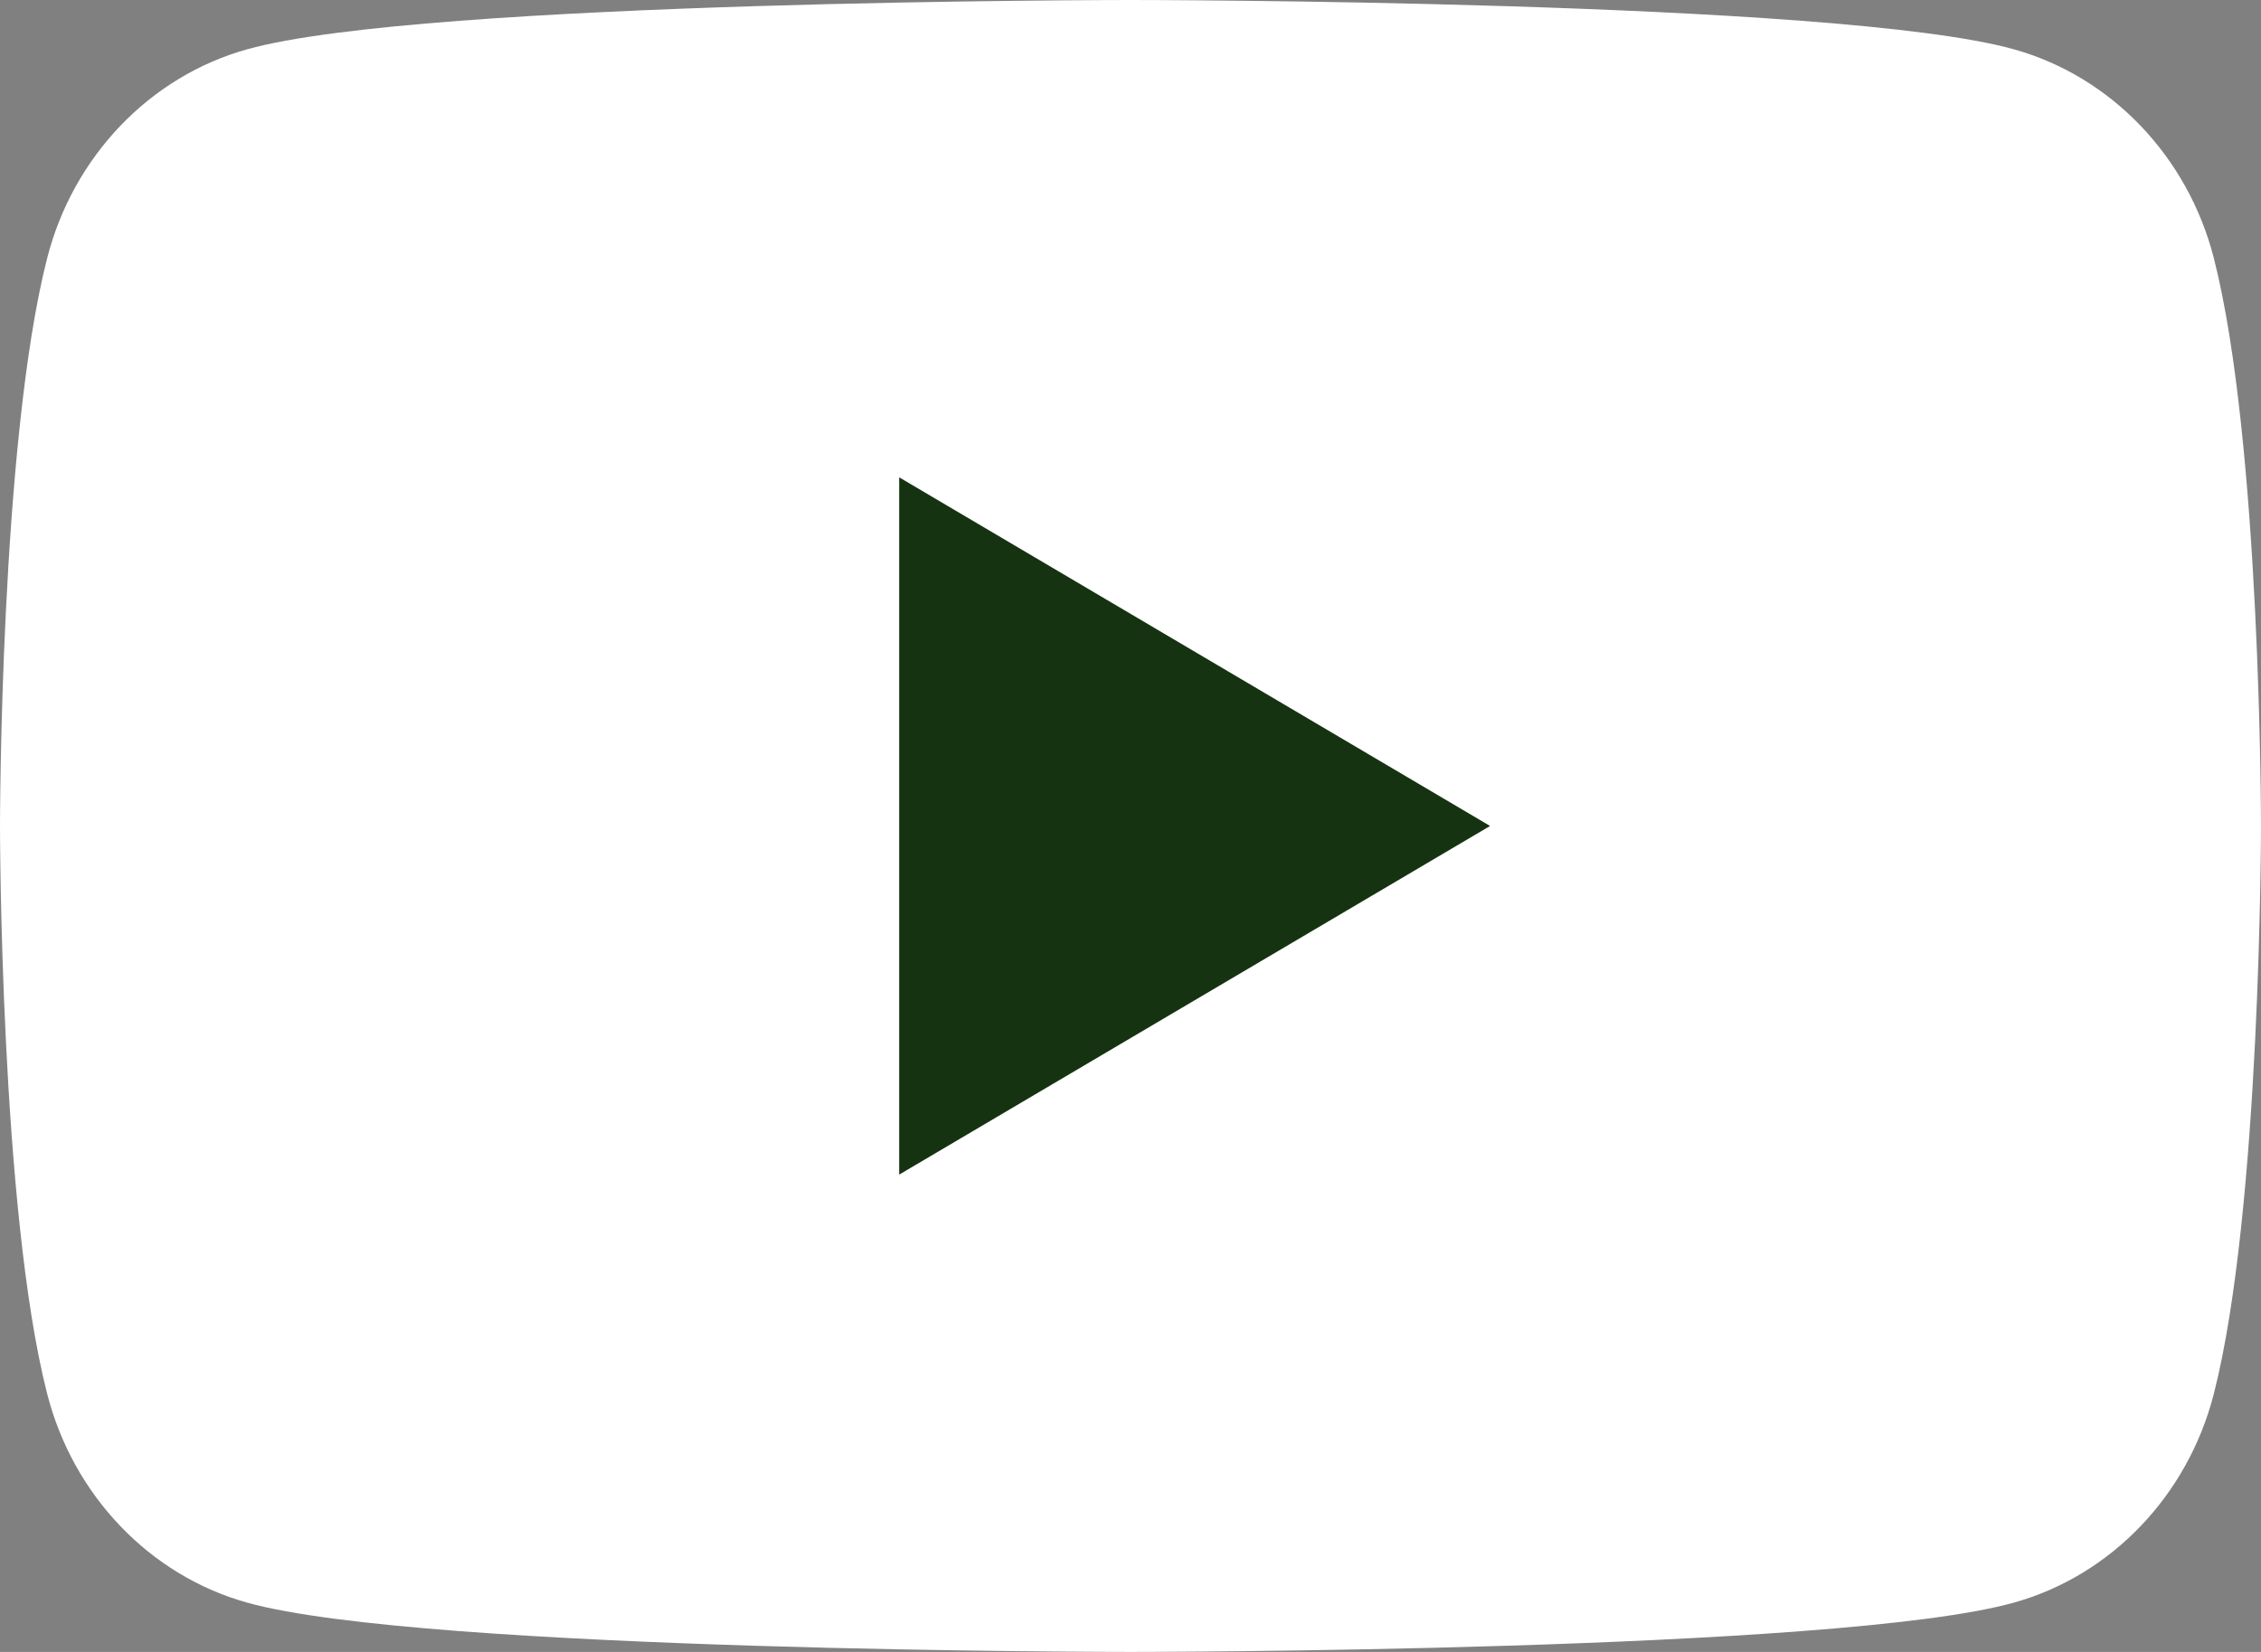 <svg width="26" height="19" viewBox="0 0 26 19" fill="none" xmlns="http://www.w3.org/2000/svg">
<rect x="0" y="0" width="26" height="19" fill="#808080" stroke="none"/>
<path d="M25.457 2.967C25.158 1.799 24.277 0.879 23.158 0.567C21.131 0 13 0 13 0C13 0 4.87 0 2.842 0.567C1.723 0.879 0.842 1.799 0.543 2.967C0 5.084 0 9.5 0 9.5C0 9.5 0 13.916 0.543 16.033C0.842 17.201 1.723 18.121 2.842 18.433C4.87 19 13 19 13 19C13 19 21.131 19 23.158 18.433C24.277 18.121 25.158 17.201 25.457 16.033C26 13.916 26 9.5 26 9.5C26 9.5 26 5.084 25.457 2.967Z" fill="white"/>
<path d="M10.34 13.51L17.135 9.5L10.34 5.49V13.51Z" fill="#163311"/>
</svg>
